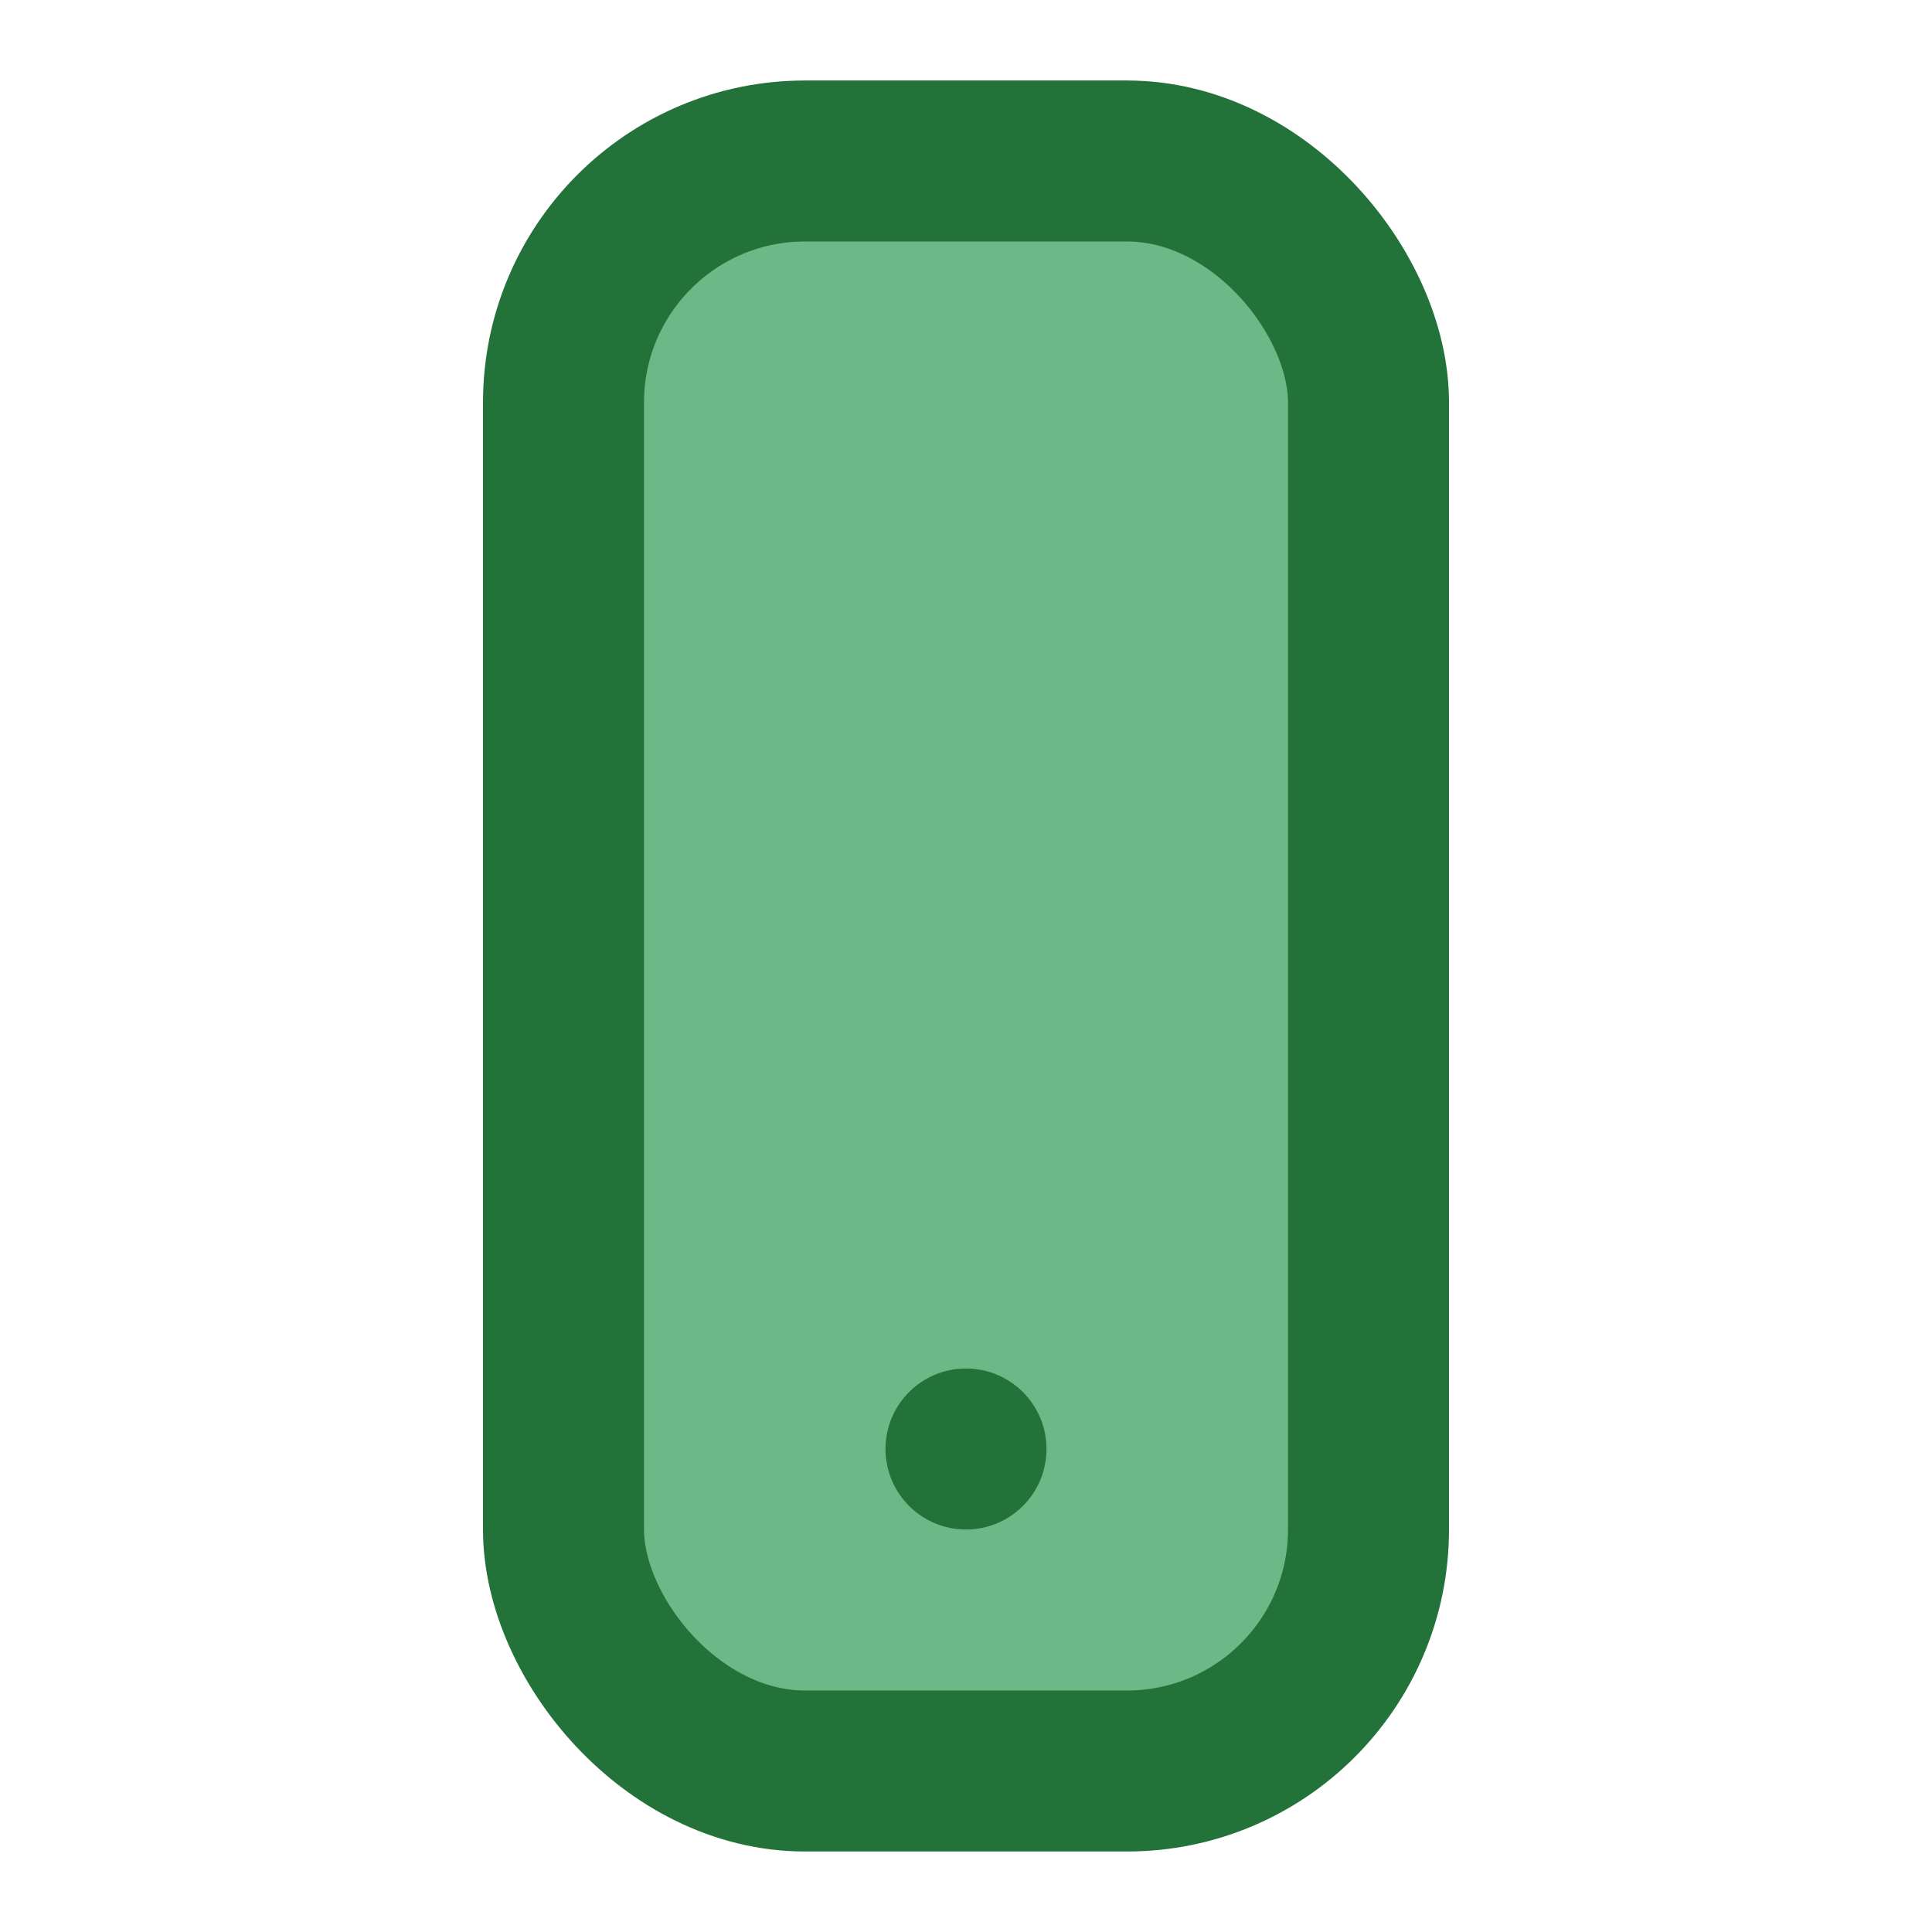 <?xml version="1.0" encoding="UTF-8"?>
<svg xmlns="http://www.w3.org/2000/svg" width="24" height="24" viewBox="0 0 24 24"><rect x="7" y="2" width="10" height="20" rx="3" fill="#6DB886" stroke="#22723A" stroke-width="2"/><circle cx="12" cy="18" r="1" fill="#22723A"/></svg>